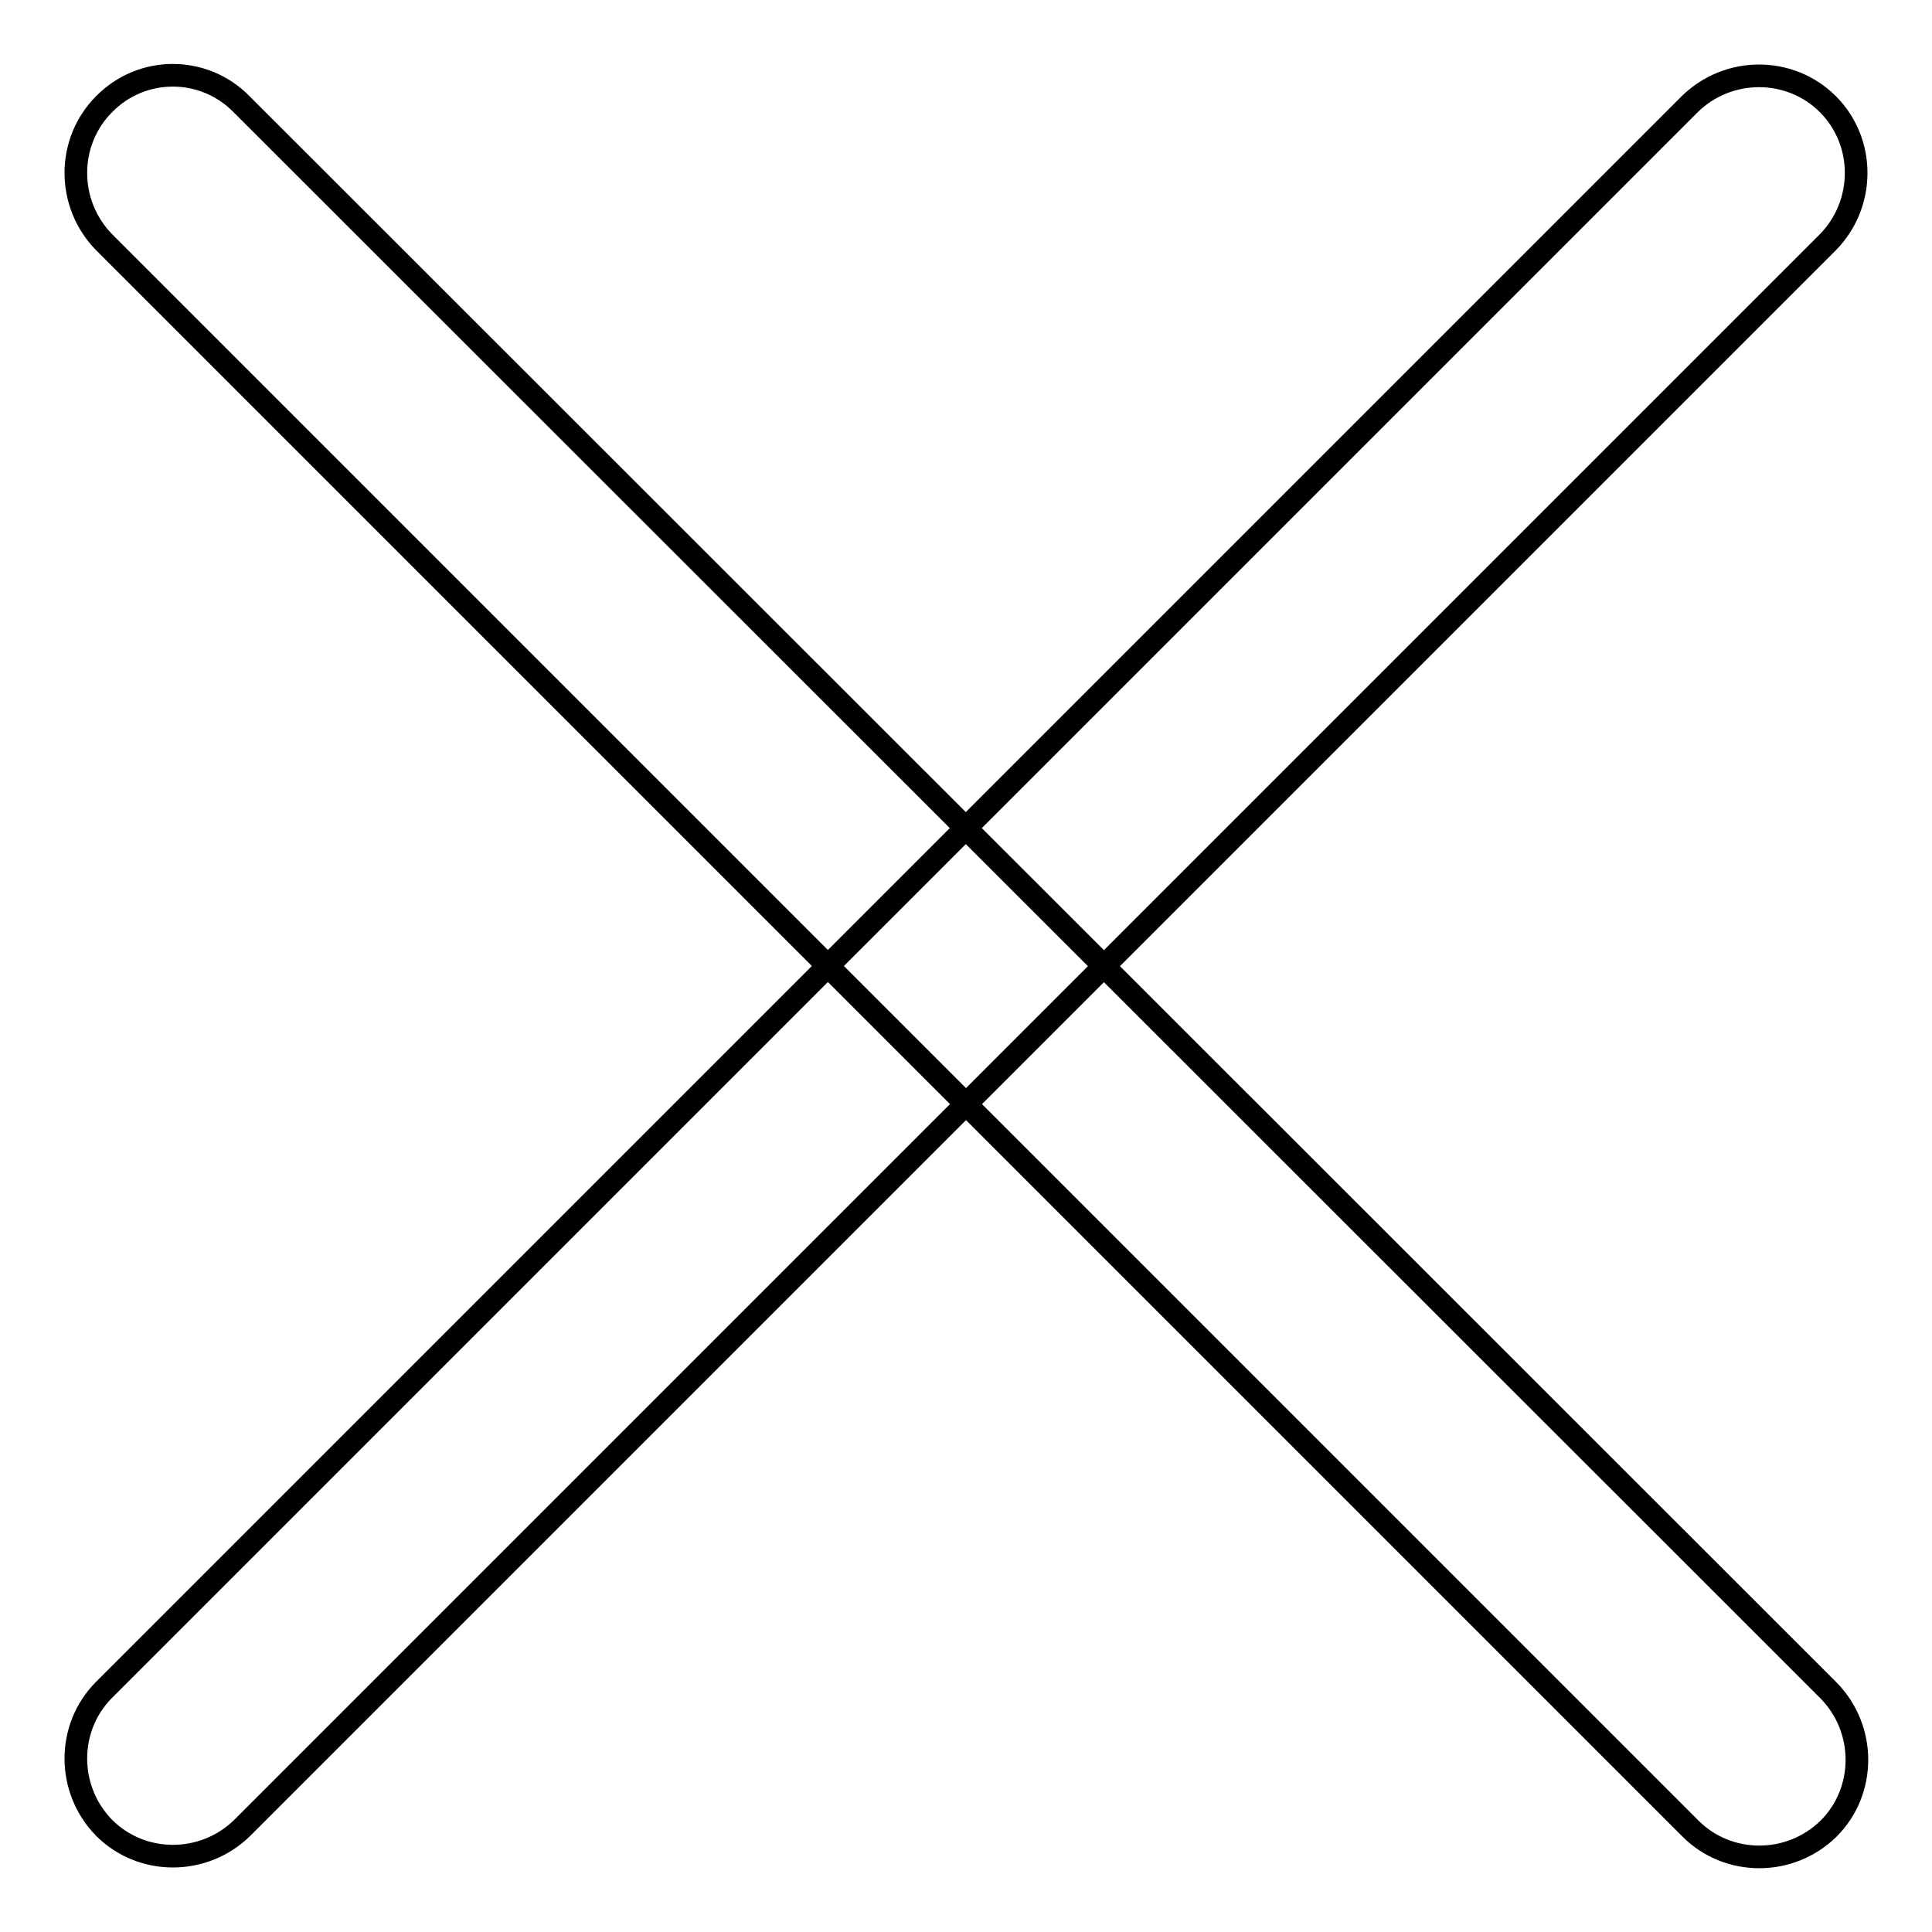 <?xml version="1.0" encoding="utf-8"?>
<!-- Svg Vector Icons : http://www.onlinewebfonts.com/icon -->
<!DOCTYPE svg PUBLIC "-//W3C//DTD SVG 1.1//EN" "http://www.w3.org/Graphics/SVG/1.1/DTD/svg11.dtd">
<svg version="1.1" xmlns="http://www.w3.org/2000/svg" xmlns:xlink="http://www.w3.org/1999/xlink" x="0px" y="0px" viewBox="0 0 256 256" enable-background="new 0 0 256 256" xml:space="preserve">
<g><g><path stroke-width="3" fill-opacity="0" stroke="#000000"  d="M242.2,13.8L242.2,13.8c-5-5-13.2-5-18.3,0L13.8,223.9c-5,5-5,13.2,0,18.3l0,0c5,5,13.2,5,18.3,0L242.2,32.1C247.2,27,247.2,18.8,242.2,13.8z M13.8,13.8L13.8,13.8c-5,5-5,13.2,0,18.3l210.2,210.2c5,5,13.2,5,18.3,0l0,0c5-5,5-13.2,0-18.3L32,13.8C27,8.7,18.8,8.7,13.8,13.8z"/></g></g>
</svg>